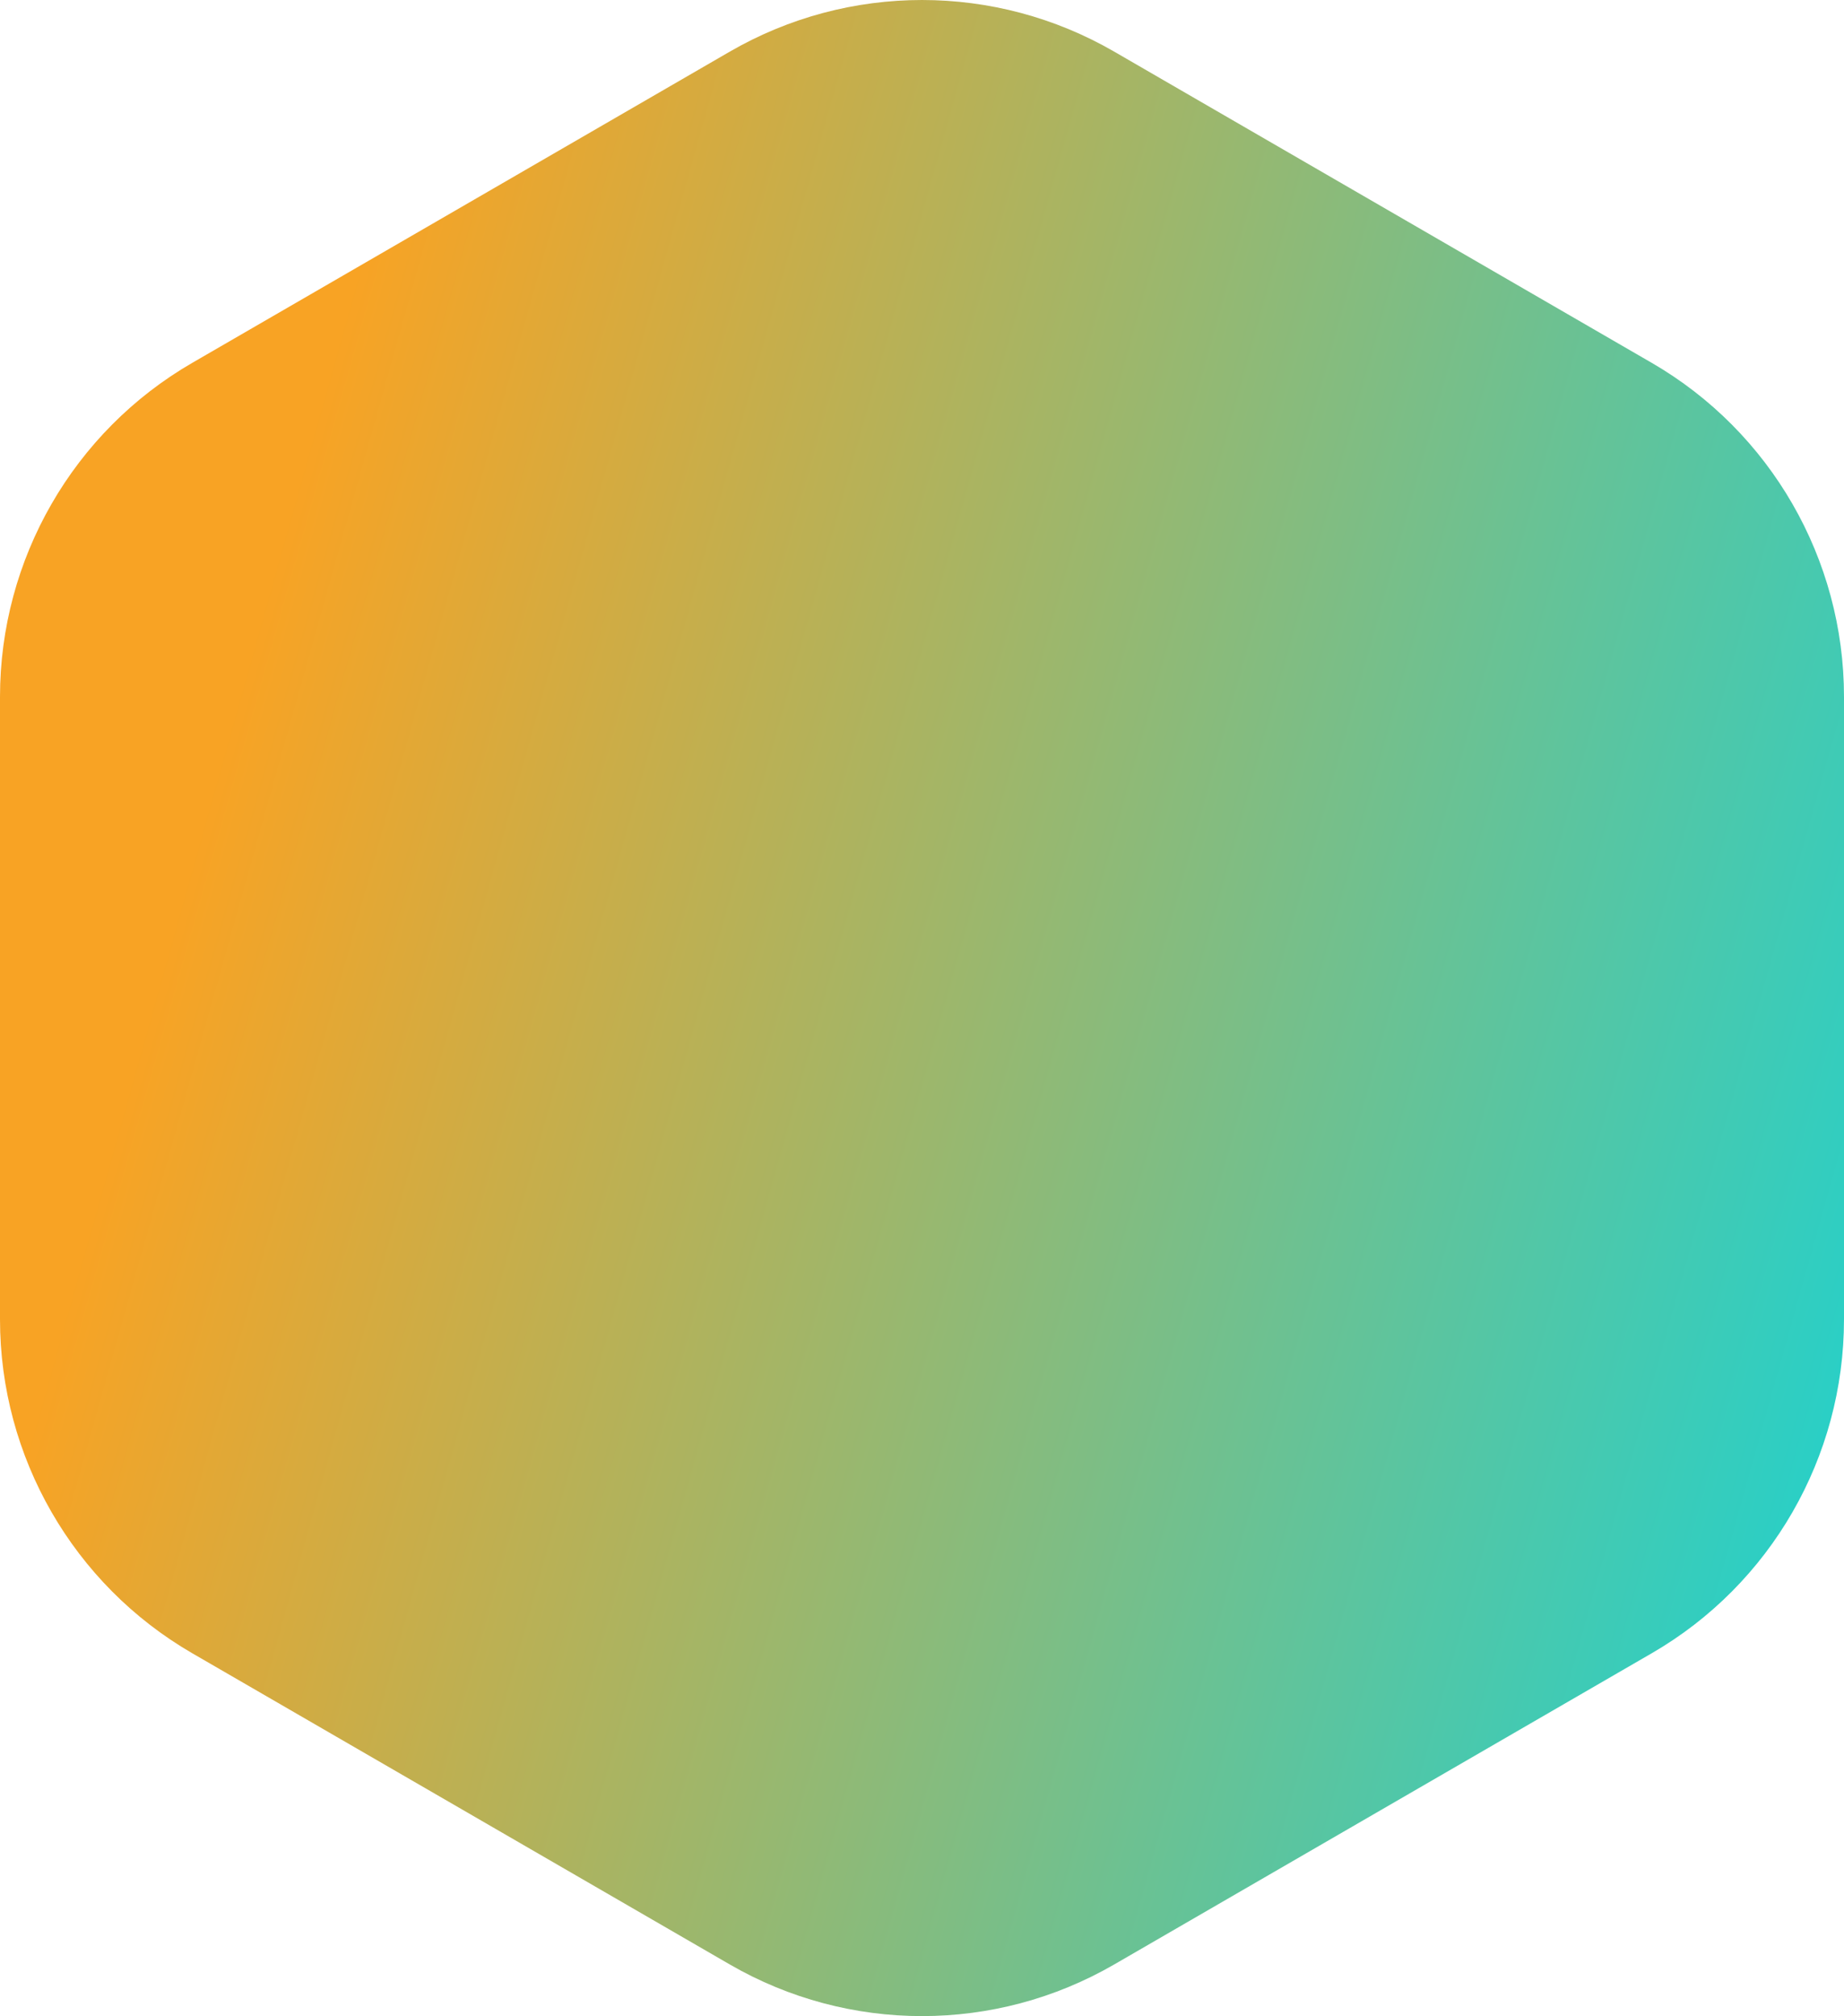 <svg width="140" height="153" viewBox="0 0 140 153" fill="none" xmlns="http://www.w3.org/2000/svg">
<path d="M0 52.879L0 100.121C0 110.574 5.564 120.232 14.592 125.461L55.406 149.081C64.438 154.306 75.562 154.306 84.594 149.081L125.408 125.461C134.44 120.236 140 110.574 140 100.121V52.879C140 42.426 134.436 32.768 125.408 27.539L84.594 3.919C75.562 -1.306 64.438 -1.306 55.406 3.919L14.592 27.539C5.564 32.764 0 42.426 0 52.879Z" fill="url(#paint0_linear_3901_4726)"/>
<defs>
<linearGradient id="paint0_linear_3901_4726" x1="29.75" y1="10.871" x2="155.866" y2="46.273" gradientUnits="userSpaceOnUse">
<stop stop-color="#F8A324"/>
<stop offset="1" stop-color="#2BCFC5"/>
</linearGradient>
</defs>
</svg>
